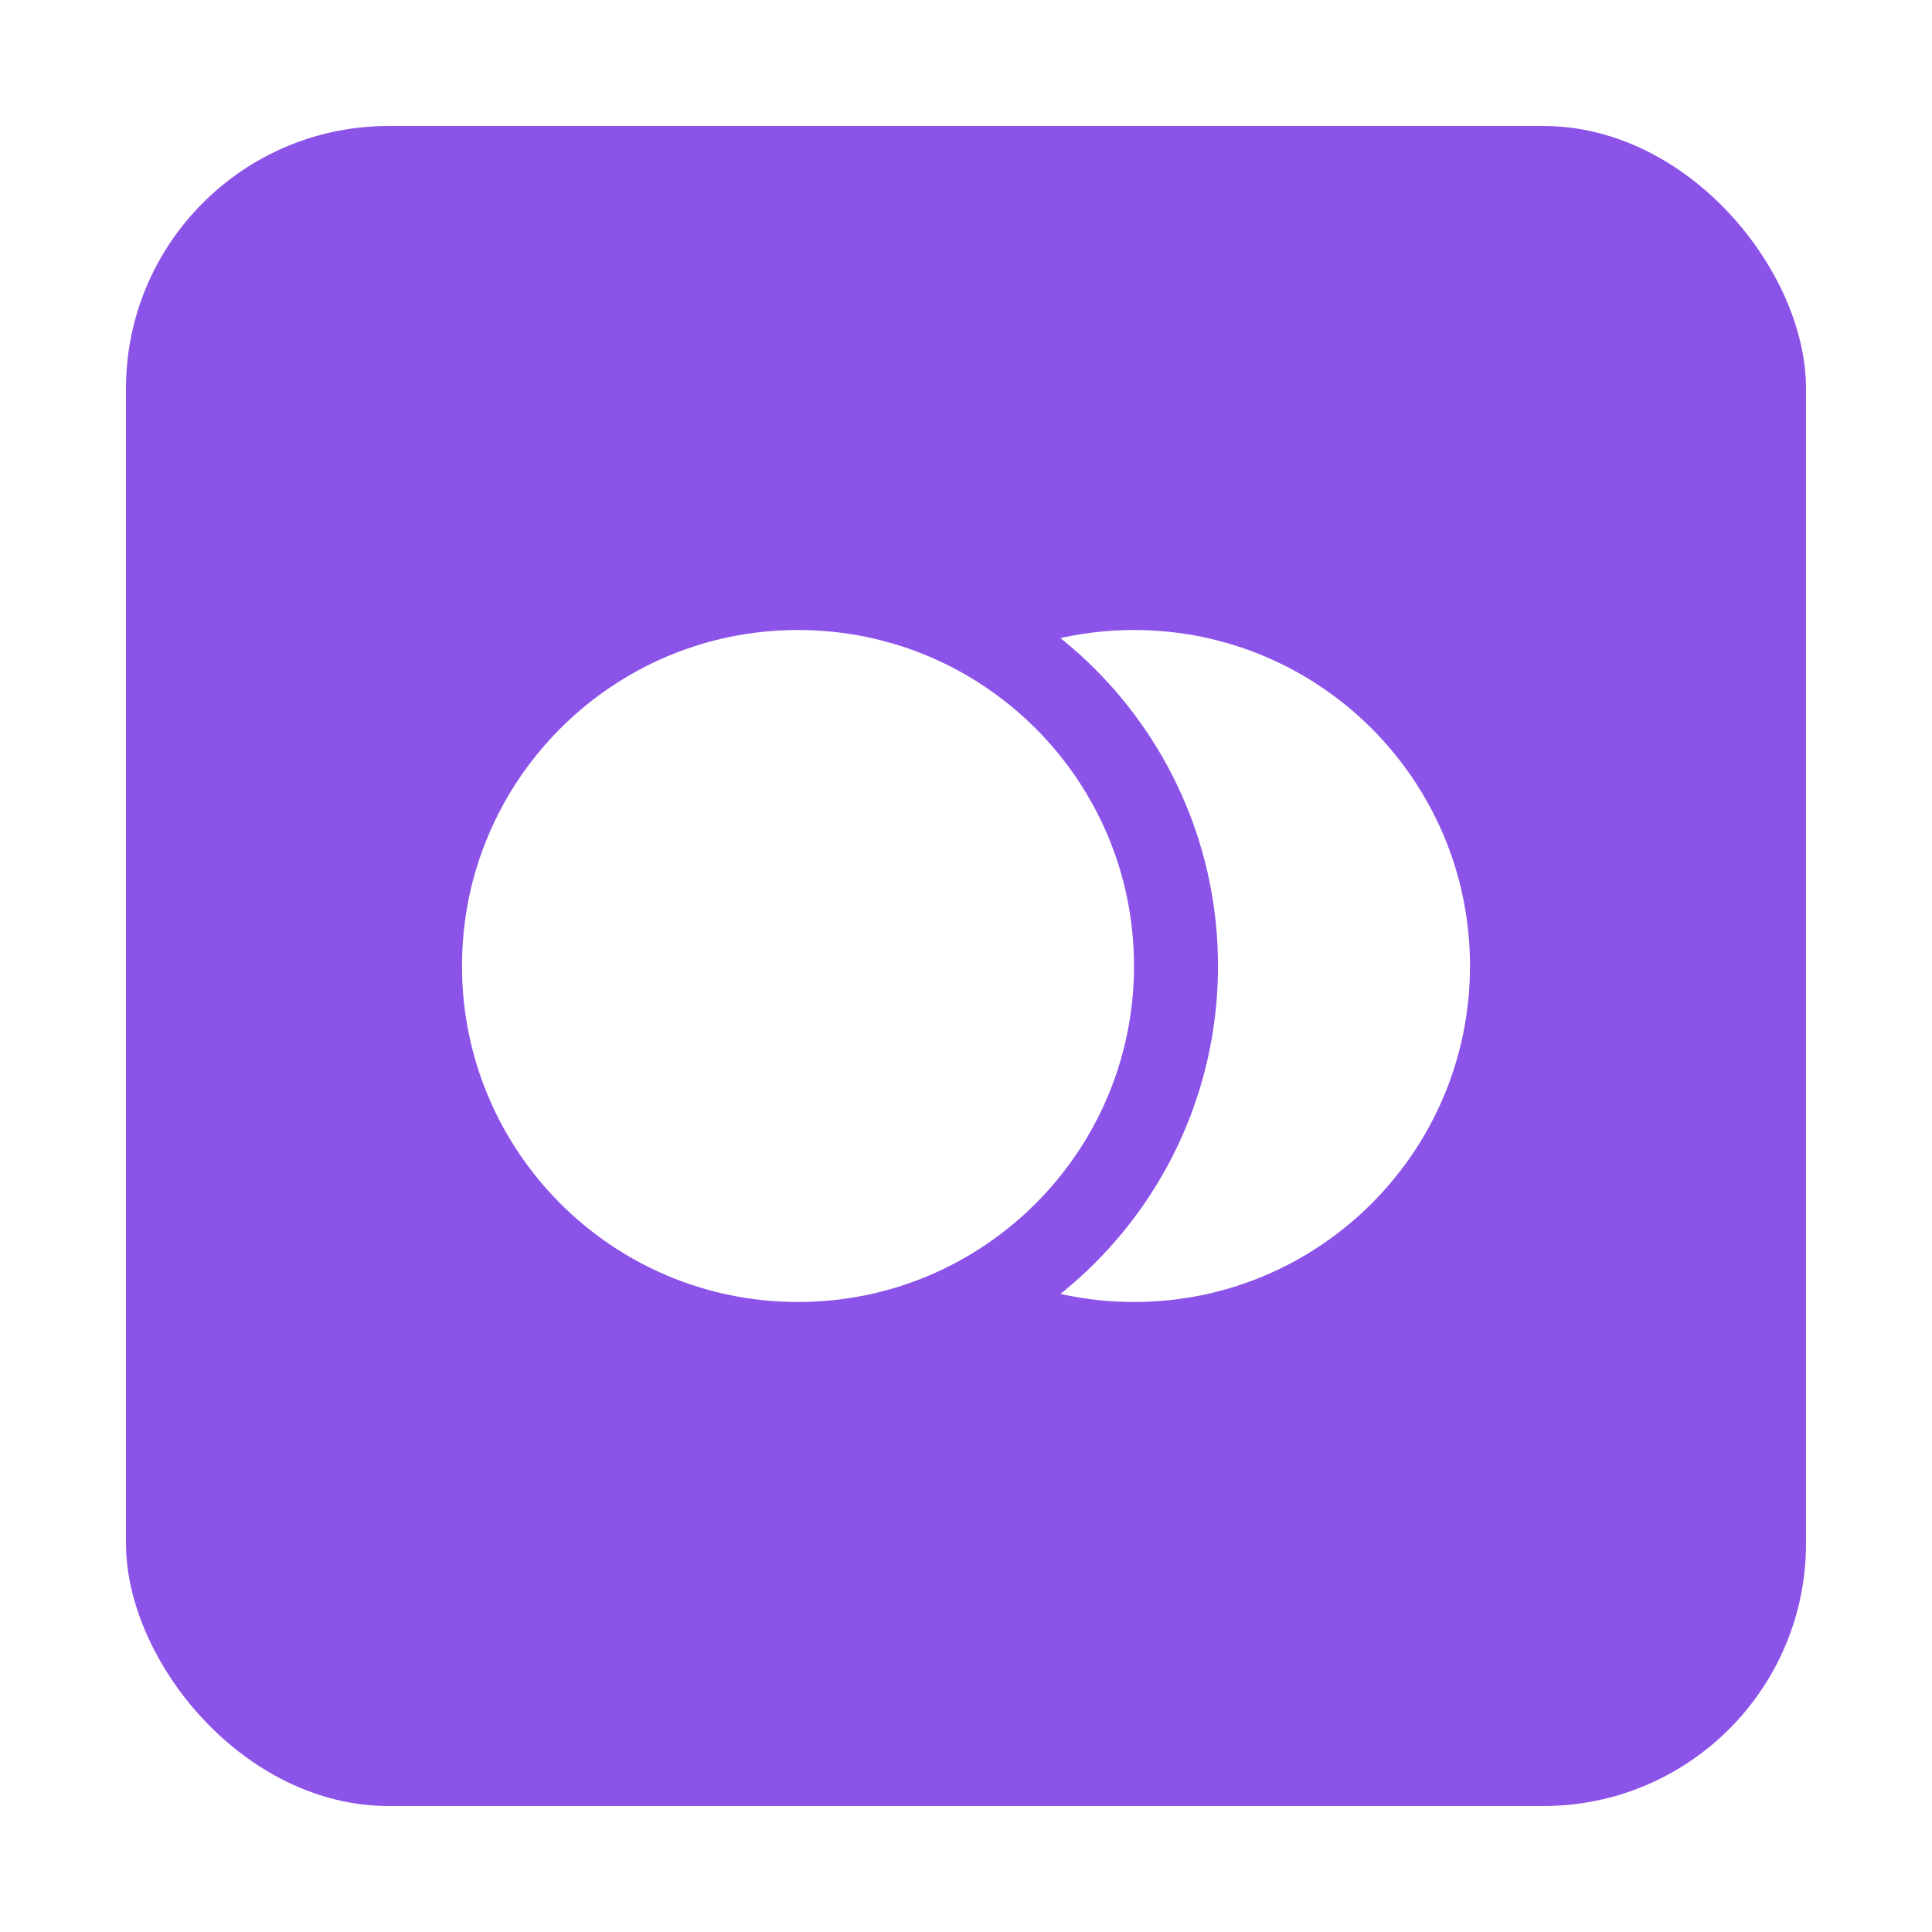 <svg width="46" height="46" viewBox="0 0 46 46" fill="none" xmlns="http://www.w3.org/2000/svg">
<g filter="url(#filter0_d_296_5290)">
<rect x="3" y="3" width="40" height="40" rx="6.25" fill="#8C53E8"/>
<path d="M35 23C35 27.418 31.418 31 27 31C22.582 31 19 27.418 19 23C19 18.582 22.582 15 27 15C31.418 15 35 18.582 35 23Z" fill="white"/>
<path d="M19 32C23.971 32 28 27.971 28 23C28 18.029 23.971 14 19 14C14.029 14 10 18.029 10 23C10 27.971 14.029 32 19 32Z" fill="white" stroke="#8C53E8" stroke-width="2"/>
</g>
<defs>
<filter id="filter0_d_296_5290" x="0.5" y="0.5" width="45" height="45" filterUnits="userSpaceOnUse" color-interpolation-filters="sRGB">
<feFlood flood-opacity="0" result="BackgroundImageFix"/>
<feColorMatrix in="SourceAlpha" type="matrix" values="0 0 0 0 0 0 0 0 0 0 0 0 0 0 0 0 0 0 127 0" result="hardAlpha"/>
<feOffset/>
<feGaussianBlur stdDeviation="1.25"/>
<feComposite in2="hardAlpha" operator="out"/>
<feColorMatrix type="matrix" values="0 0 0 0 0.11 0 0 0 0 0.128 0 0 0 0 0.154 0 0 0 0.15 0"/>
<feBlend mode="normal" in2="BackgroundImageFix" result="effect1_dropShadow_296_5290"/>
<feBlend mode="normal" in="SourceGraphic" in2="effect1_dropShadow_296_5290" result="shape"/>
</filter>
</defs>
</svg>
